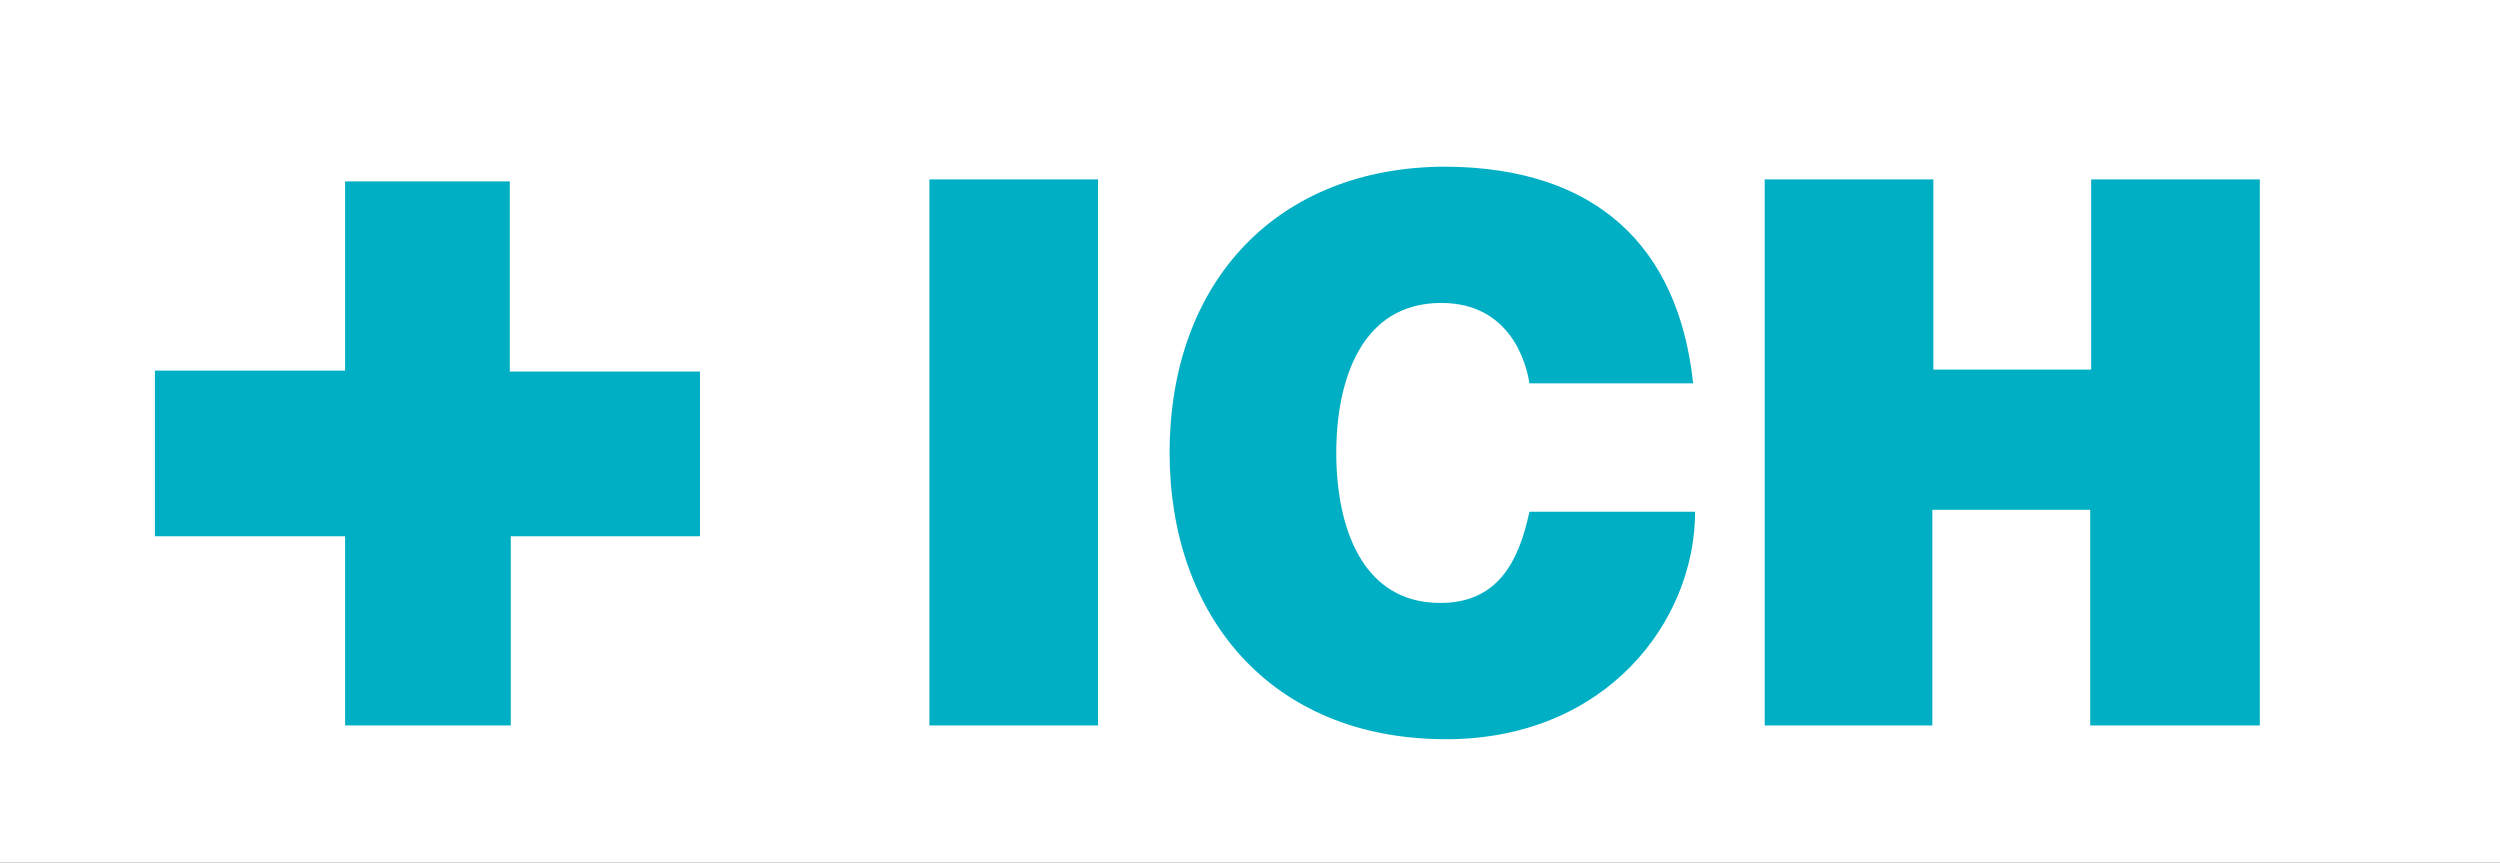<?xml version="1.0" encoding="utf-8"?>
<!-- Generator: Adobe Illustrator 22.0.1, SVG Export Plug-In . SVG Version: 6.00 Build 0)  -->
<svg version="1.1" id="Ebene_1" xmlns="http://www.w3.org/2000/svg" xmlns:xlink="http://www.w3.org/1999/xlink" x="0px" y="0px"
	 viewBox="0 0 255 88" style="enable-background:new 0 0 255 88;" xml:space="preserve">
<rect x="0" y="0" width="255" height="88" fill="#333333" stroke="none"/>
<style type="text/css">
	.st0{fill:#00AFC3;}
	.st1{clip-path:url(#SVGID_2_);fill:#FFFFFF;}
</style>
<rect x="6" y="6" class="st0" width="239" height="76.3"/>
<g>
	<g>
		<g>
			<g>
				<g>
					<defs>
						<rect id="SVGID_1_" y="0" width="255" height="88"/>
					</defs>
					<clipPath id="SVGID_2_">
						<use xlink:href="#SVGID_1_"  style="overflow:visible;"/>
					</clipPath>
					<path class="st1" d="M230.4,74h-17.2V52h-16.1v22H180V18.3h17.2v19.4h16.1V18.3h17.2V74H230.4z M136.3,46.2
						c0,7.5,2.6,15.3,10.6,15.3c5.8,0,8-4.1,9.1-9.3h16.9c0,11.2-9.1,23.2-25.4,23.2c-18,0-28.2-12.7-28.2-29.2
						c0-17.6,11.1-29.2,28.2-29.2c15.3,0.1,23.7,8.1,25.2,22.1H156c-0.3-2-1.9-8.2-9-8.2C138.9,30.9,136.3,38.7,136.3,46.2 M112,74
						H94.8V18.3H112V74z M71.4,54.7H52.1V74H35.2V54.7H15.8V37.8h19.4V18.5H52v19.4h19.4V54.7z M255,0H0v190h255V0z"/>
				</g>
			</g>
		</g>
	</g>
</g>
</svg>
